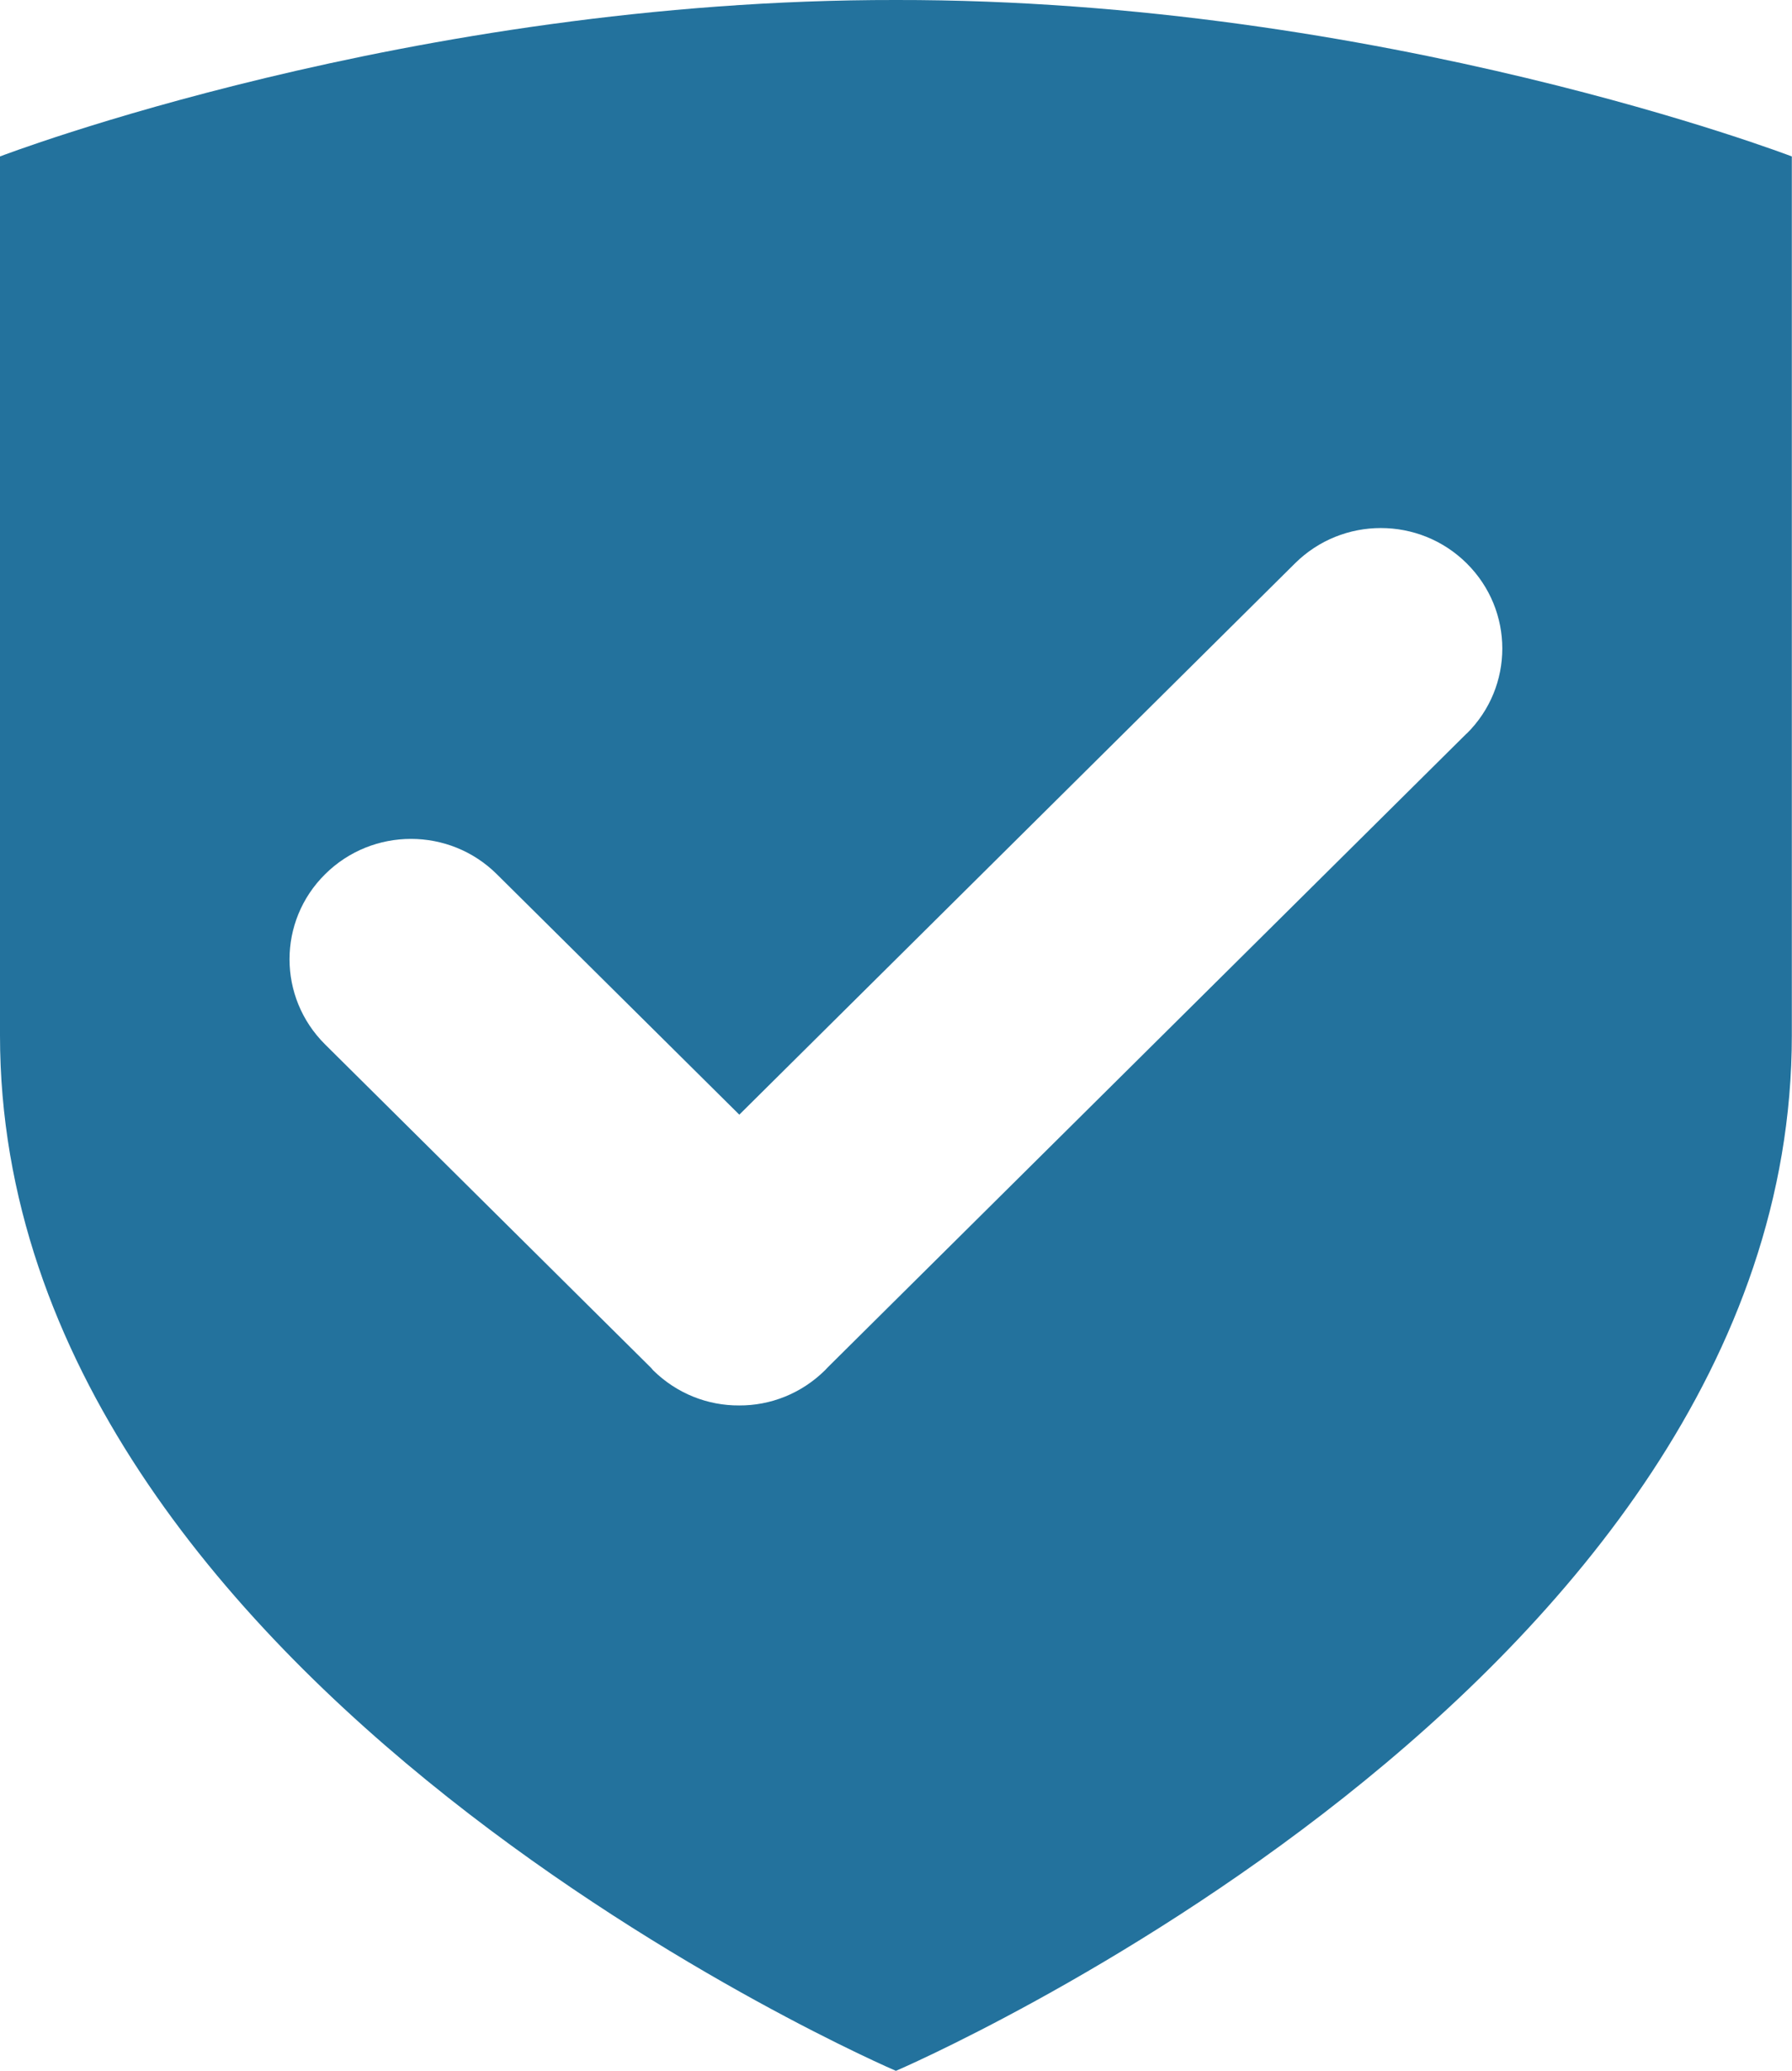 <?xml version="1.0" encoding="UTF-8"?>
<svg id="Layer_2" xmlns="http://www.w3.org/2000/svg" xmlns:xlink="http://www.w3.org/1999/xlink" viewBox="0 0 105.39 121.78">
  <defs>
    <style>
      .cls-1 {
        fill: none;
      }

      .cls-2 {
        fill: #23729d;
      }

      .cls-3 {
        clip-path: url(#clippath);
      }
    </style>
    <clipPath id="clippath">
      <rect class="cls-1" width="105.39" height="121.78"/>
    </clipPath>
  </defs>
  <g id="Layer_1-2" data-name="Layer_1">
    <g class="cls-3">
      <path class="cls-2" d="M52.69,0C24.09-.04,0,9.2,0,9.2v51.69c0,38.31,52.69,60.89,52.69,60.89,0,0,52.69-22.58,52.69-60.89V9.2S81.29-.04,52.69,0ZM86.25,43.14l-37.56,37.26c-.06.06-.11.12-.17.18-1.4,1.38-3.22,2.08-5.05,2.07-1.84.01-3.66-.69-5.06-2.07-.06-.06-.1-.13-.16-.18l-19.13-18.98c-2.79-2.77-2.79-7.25,0-10.01,2.79-2.77,7.31-2.77,10.1,0l14.26,14.14,32.68-32.42c2.79-2.77,7.31-2.77,10.1,0s2.79,7.25,0,10.01h0Z"/>
    </g>
  </g>
</svg>